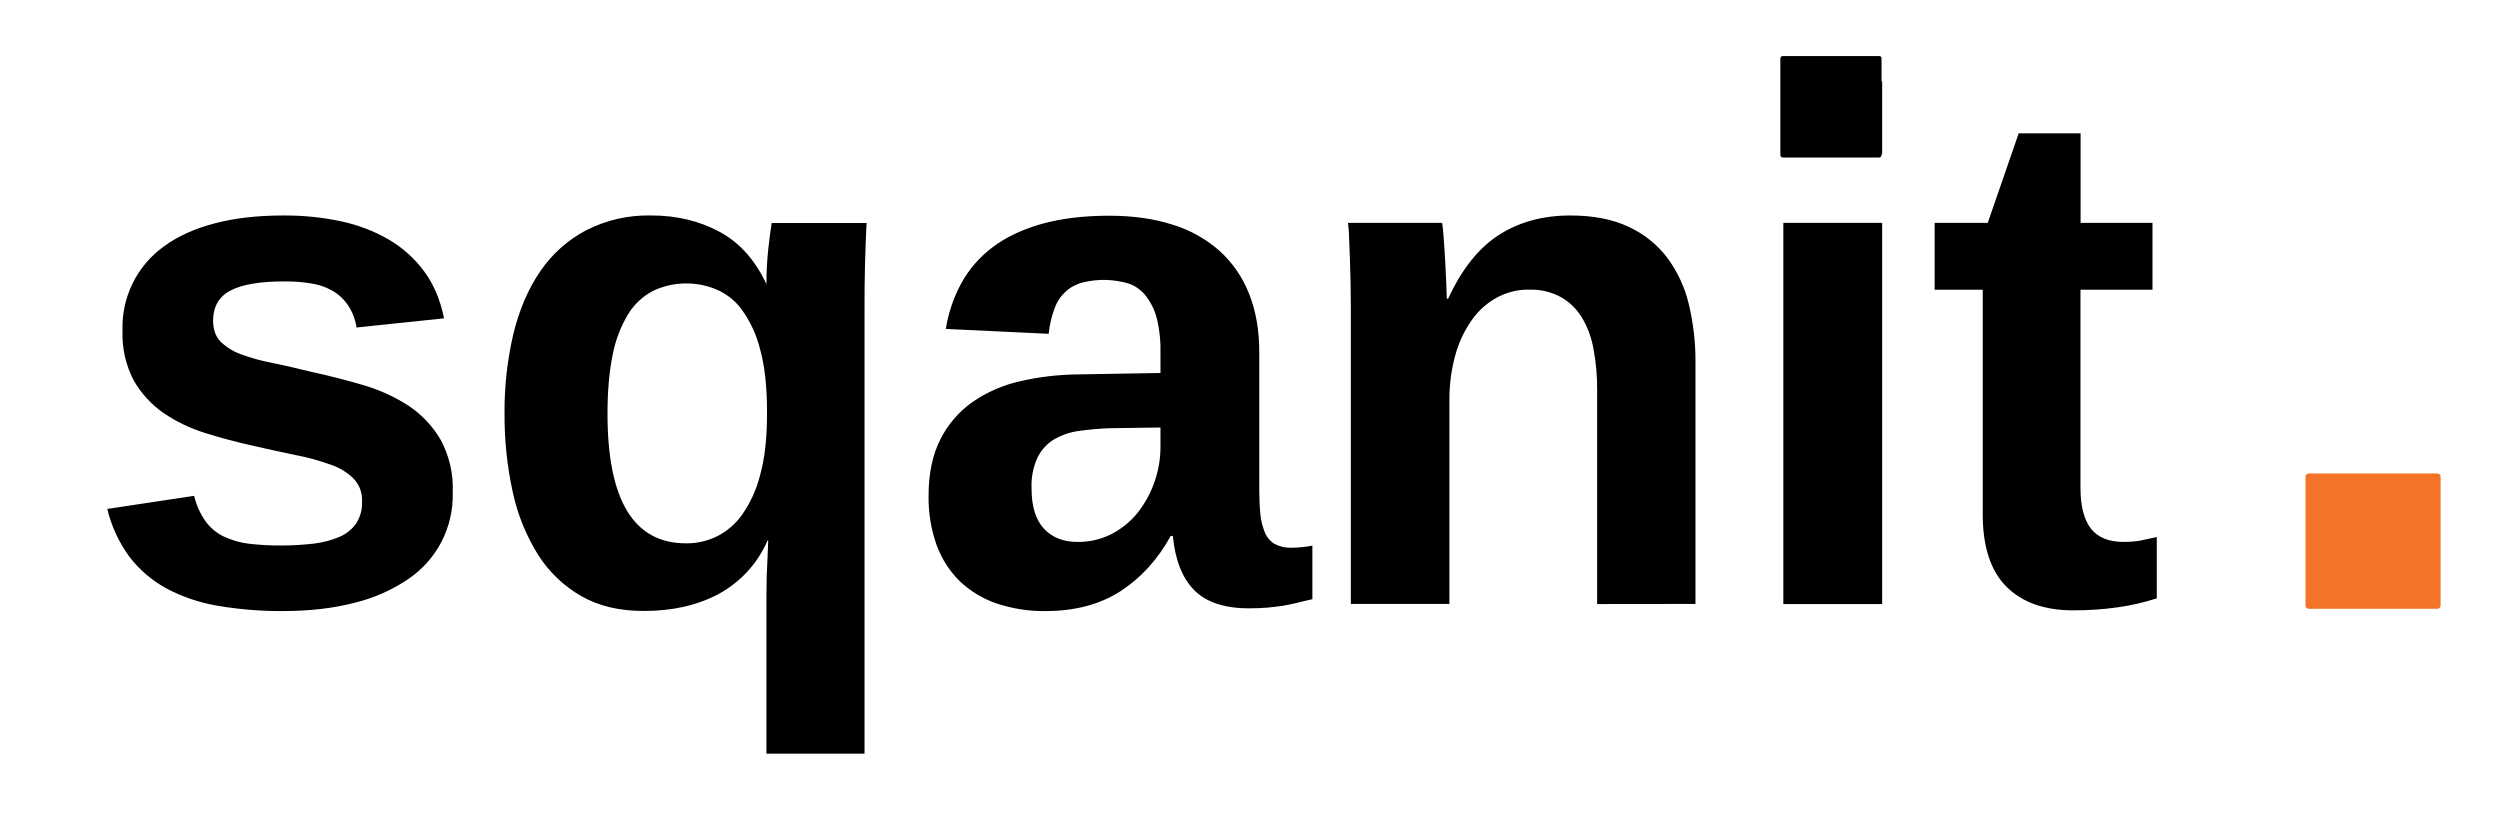 <svg xmlns="http://www.w3.org/2000/svg" width="21" height="7" viewBox="0 0 21 7" fill="none"><path d="M3.803 4.139C3.807 4.281 3.774 4.423 3.709 4.55C3.643 4.677 3.547 4.785 3.428 4.865C3.292 4.957 3.14 5.024 2.98 5.063C2.803 5.109 2.601 5.133 2.375 5.133C2.191 5.134 2.008 5.119 1.826 5.088C1.676 5.063 1.531 5.013 1.396 4.942C1.276 4.876 1.171 4.786 1.087 4.677C0.999 4.556 0.936 4.42 0.901 4.275L1.631 4.165C1.649 4.243 1.682 4.316 1.728 4.381C1.768 4.435 1.821 4.479 1.882 4.508C1.95 4.539 2.022 4.56 2.096 4.568C2.277 4.588 2.459 4.587 2.639 4.566C2.712 4.557 2.784 4.538 2.851 4.51C2.908 4.486 2.956 4.447 2.991 4.398C3.026 4.344 3.044 4.28 3.041 4.216C3.043 4.18 3.038 4.144 3.026 4.11C3.013 4.076 2.994 4.045 2.969 4.019C2.913 3.965 2.846 3.925 2.772 3.901C2.676 3.867 2.577 3.84 2.476 3.821C2.356 3.796 2.235 3.77 2.115 3.742C1.982 3.712 1.85 3.677 1.719 3.636C1.596 3.597 1.479 3.541 1.372 3.468C1.27 3.397 1.186 3.304 1.124 3.197C1.057 3.069 1.024 2.925 1.029 2.781C1.024 2.642 1.053 2.505 1.114 2.38C1.175 2.256 1.266 2.149 1.378 2.069C1.492 1.985 1.633 1.921 1.801 1.877C1.969 1.832 2.162 1.81 2.381 1.81C2.543 1.809 2.706 1.825 2.865 1.859C3.006 1.889 3.142 1.94 3.267 2.013C3.383 2.081 3.484 2.172 3.564 2.281C3.644 2.389 3.699 2.521 3.73 2.674L2.995 2.751C2.985 2.683 2.96 2.618 2.921 2.561C2.887 2.511 2.842 2.47 2.79 2.441C2.734 2.409 2.672 2.389 2.608 2.38C2.534 2.368 2.458 2.363 2.382 2.364C2.185 2.364 2.037 2.389 1.939 2.439C1.841 2.489 1.791 2.574 1.79 2.692C1.79 2.765 1.81 2.824 1.85 2.867C1.899 2.915 1.958 2.952 2.022 2.975C2.107 3.007 2.195 3.031 2.285 3.048C2.385 3.068 2.496 3.094 2.617 3.124C2.765 3.156 2.91 3.193 3.052 3.235C3.187 3.274 3.316 3.333 3.433 3.409C3.543 3.482 3.635 3.58 3.702 3.695C3.775 3.831 3.81 3.984 3.803 4.139ZM4.238 3.476C4.236 3.25 4.261 3.026 4.312 2.806C4.362 2.601 4.437 2.426 4.538 2.279C4.636 2.135 4.768 2.017 4.922 1.935C5.092 1.848 5.282 1.805 5.472 1.81C5.685 1.81 5.875 1.856 6.044 1.947C6.212 2.037 6.344 2.185 6.438 2.387C6.438 2.286 6.443 2.186 6.454 2.087C6.462 2.015 6.471 1.944 6.482 1.873H7.279C7.267 2.118 7.261 2.363 7.262 2.609V6.331H6.438V4.999C6.438 4.895 6.441 4.792 6.447 4.689L6.453 4.541H6.447C6.364 4.733 6.219 4.891 6.034 4.991C5.854 5.086 5.645 5.133 5.404 5.132C5.204 5.132 5.03 5.091 4.884 5.008C4.737 4.924 4.612 4.805 4.521 4.662C4.42 4.5 4.348 4.323 4.308 4.137C4.26 3.92 4.237 3.698 4.238 3.476ZM6.443 3.458C6.443 3.245 6.423 3.069 6.384 2.931C6.354 2.812 6.303 2.7 6.231 2.601C6.176 2.525 6.101 2.466 6.014 2.43C5.93 2.395 5.84 2.379 5.749 2.381C5.658 2.383 5.569 2.404 5.486 2.443C5.4 2.488 5.328 2.555 5.277 2.638C5.214 2.742 5.17 2.857 5.147 2.978C5.118 3.117 5.103 3.282 5.103 3.476C5.103 4.201 5.323 4.564 5.762 4.564C5.853 4.565 5.943 4.545 6.025 4.504C6.106 4.463 6.176 4.403 6.229 4.33C6.302 4.227 6.355 4.112 6.385 3.99C6.425 3.848 6.444 3.67 6.443 3.458ZM8.783 5.133C8.643 5.135 8.504 5.113 8.371 5.069C8.256 5.03 8.151 4.966 8.063 4.883C7.976 4.798 7.91 4.694 7.868 4.58C7.821 4.448 7.798 4.308 7.8 4.168C7.8 3.978 7.833 3.82 7.899 3.691C7.962 3.565 8.055 3.457 8.169 3.377C8.291 3.293 8.427 3.234 8.57 3.202C8.731 3.165 8.896 3.146 9.06 3.145L9.748 3.133V2.97C9.751 2.871 9.741 2.773 9.718 2.678C9.701 2.609 9.67 2.544 9.627 2.488C9.59 2.439 9.539 2.402 9.481 2.382C9.357 2.345 9.225 2.341 9.098 2.372C9.044 2.385 8.994 2.411 8.953 2.448C8.912 2.485 8.88 2.531 8.861 2.584C8.834 2.654 8.816 2.728 8.809 2.804L7.945 2.763C7.966 2.628 8.01 2.499 8.075 2.379C8.14 2.261 8.229 2.159 8.335 2.079C8.446 1.994 8.583 1.929 8.746 1.882C8.909 1.836 9.099 1.812 9.317 1.812C9.517 1.812 9.693 1.837 9.849 1.887C9.995 1.931 10.129 2.006 10.244 2.107C10.354 2.207 10.438 2.329 10.492 2.467C10.549 2.609 10.578 2.773 10.578 2.961V4.127C10.578 4.194 10.581 4.261 10.588 4.328C10.593 4.379 10.607 4.43 10.627 4.478C10.643 4.516 10.671 4.548 10.707 4.569C10.748 4.591 10.795 4.602 10.841 4.601C10.903 4.601 10.964 4.595 11.024 4.583V5.033C10.974 5.044 10.93 5.055 10.891 5.065C10.852 5.074 10.813 5.082 10.773 5.089C10.733 5.095 10.691 5.099 10.647 5.104C10.596 5.108 10.544 5.11 10.492 5.11C10.284 5.11 10.13 5.058 10.03 4.956C9.93 4.853 9.871 4.702 9.852 4.502H9.834C9.724 4.702 9.582 4.856 9.411 4.967C9.239 5.077 9.03 5.133 8.783 5.133ZM9.748 3.591L9.323 3.597C9.239 3.6 9.155 3.607 9.071 3.619C8.998 3.627 8.926 3.651 8.861 3.687C8.8 3.722 8.751 3.774 8.718 3.837C8.679 3.92 8.661 4.011 8.665 4.103C8.665 4.254 8.7 4.367 8.77 4.442C8.84 4.516 8.933 4.552 9.049 4.552C9.149 4.554 9.249 4.531 9.339 4.485C9.424 4.44 9.499 4.379 9.558 4.305C9.681 4.147 9.748 3.953 9.748 3.753V3.591ZM13.416 5.074V3.277C13.417 3.162 13.407 3.047 13.386 2.935C13.37 2.841 13.338 2.751 13.289 2.669C13.246 2.597 13.185 2.537 13.112 2.496C13.031 2.452 12.94 2.43 12.847 2.433C12.752 2.431 12.658 2.454 12.573 2.5C12.489 2.546 12.417 2.611 12.362 2.69C12.3 2.778 12.254 2.877 12.225 2.982C12.191 3.104 12.175 3.23 12.175 3.357V5.073H11.347V2.588C11.347 2.447 11.344 2.307 11.339 2.167C11.337 2.107 11.334 2.048 11.332 1.989C11.332 1.949 11.328 1.911 11.323 1.872H12.114C12.118 1.896 12.122 1.934 12.126 1.986C12.139 2.159 12.148 2.333 12.153 2.508H12.165C12.277 2.264 12.418 2.086 12.587 1.976C12.757 1.866 12.957 1.81 13.191 1.81C13.384 1.81 13.547 1.842 13.68 1.905C13.808 1.964 13.92 2.053 14.005 2.165C14.091 2.281 14.153 2.415 14.186 2.555C14.224 2.715 14.243 2.877 14.242 3.04V5.073L13.416 5.074ZM14.98 1.295V0.683H15.81V1.295H14.98ZM14.98 5.074V1.872H15.81V5.074H14.98ZM17.417 5.127C17.173 5.127 16.985 5.06 16.853 4.927C16.721 4.794 16.655 4.592 16.655 4.322V2.434H16.251V1.872H16.697L16.957 1.12H17.477V1.872H18.081V2.434H17.476V4.097C17.476 4.253 17.506 4.367 17.565 4.442C17.624 4.516 17.715 4.552 17.839 4.552C17.886 4.552 17.933 4.549 17.979 4.541L18.117 4.511V5.026C18.011 5.06 17.902 5.086 17.792 5.101C17.668 5.119 17.542 5.127 17.417 5.127Z" fill="black"></path><path d="M20.473 3.977H19.393C19.386 3.977 19.379 3.98 19.374 3.985C19.369 3.99 19.366 3.996 19.366 4.004V5.086C19.366 5.102 19.378 5.114 19.394 5.114H20.474C20.482 5.113 20.488 5.11 20.493 5.105C20.498 5.1 20.501 5.093 20.501 5.086V4.004C20.501 3.996 20.498 3.989 20.493 3.984C20.487 3.979 20.48 3.977 20.473 3.977Z" fill="#F37328"></path><path d="M15.785 0.471H14.975C14.973 0.471 14.97 0.471 14.967 0.472C14.965 0.473 14.963 0.475 14.961 0.477C14.959 0.478 14.958 0.481 14.957 0.483C14.956 0.485 14.955 0.488 14.955 0.491V1.303C14.955 1.314 14.965 1.323 14.975 1.323H15.785C15.79 1.323 15.796 1.321 15.799 1.317C15.803 1.313 15.805 1.308 15.805 1.303V0.492C15.805 0.489 15.805 0.486 15.804 0.484C15.803 0.481 15.802 0.479 15.8 0.477C15.798 0.475 15.796 0.473 15.793 0.472C15.79 0.471 15.788 0.471 15.785 0.471Z" fill="black"></path></svg>